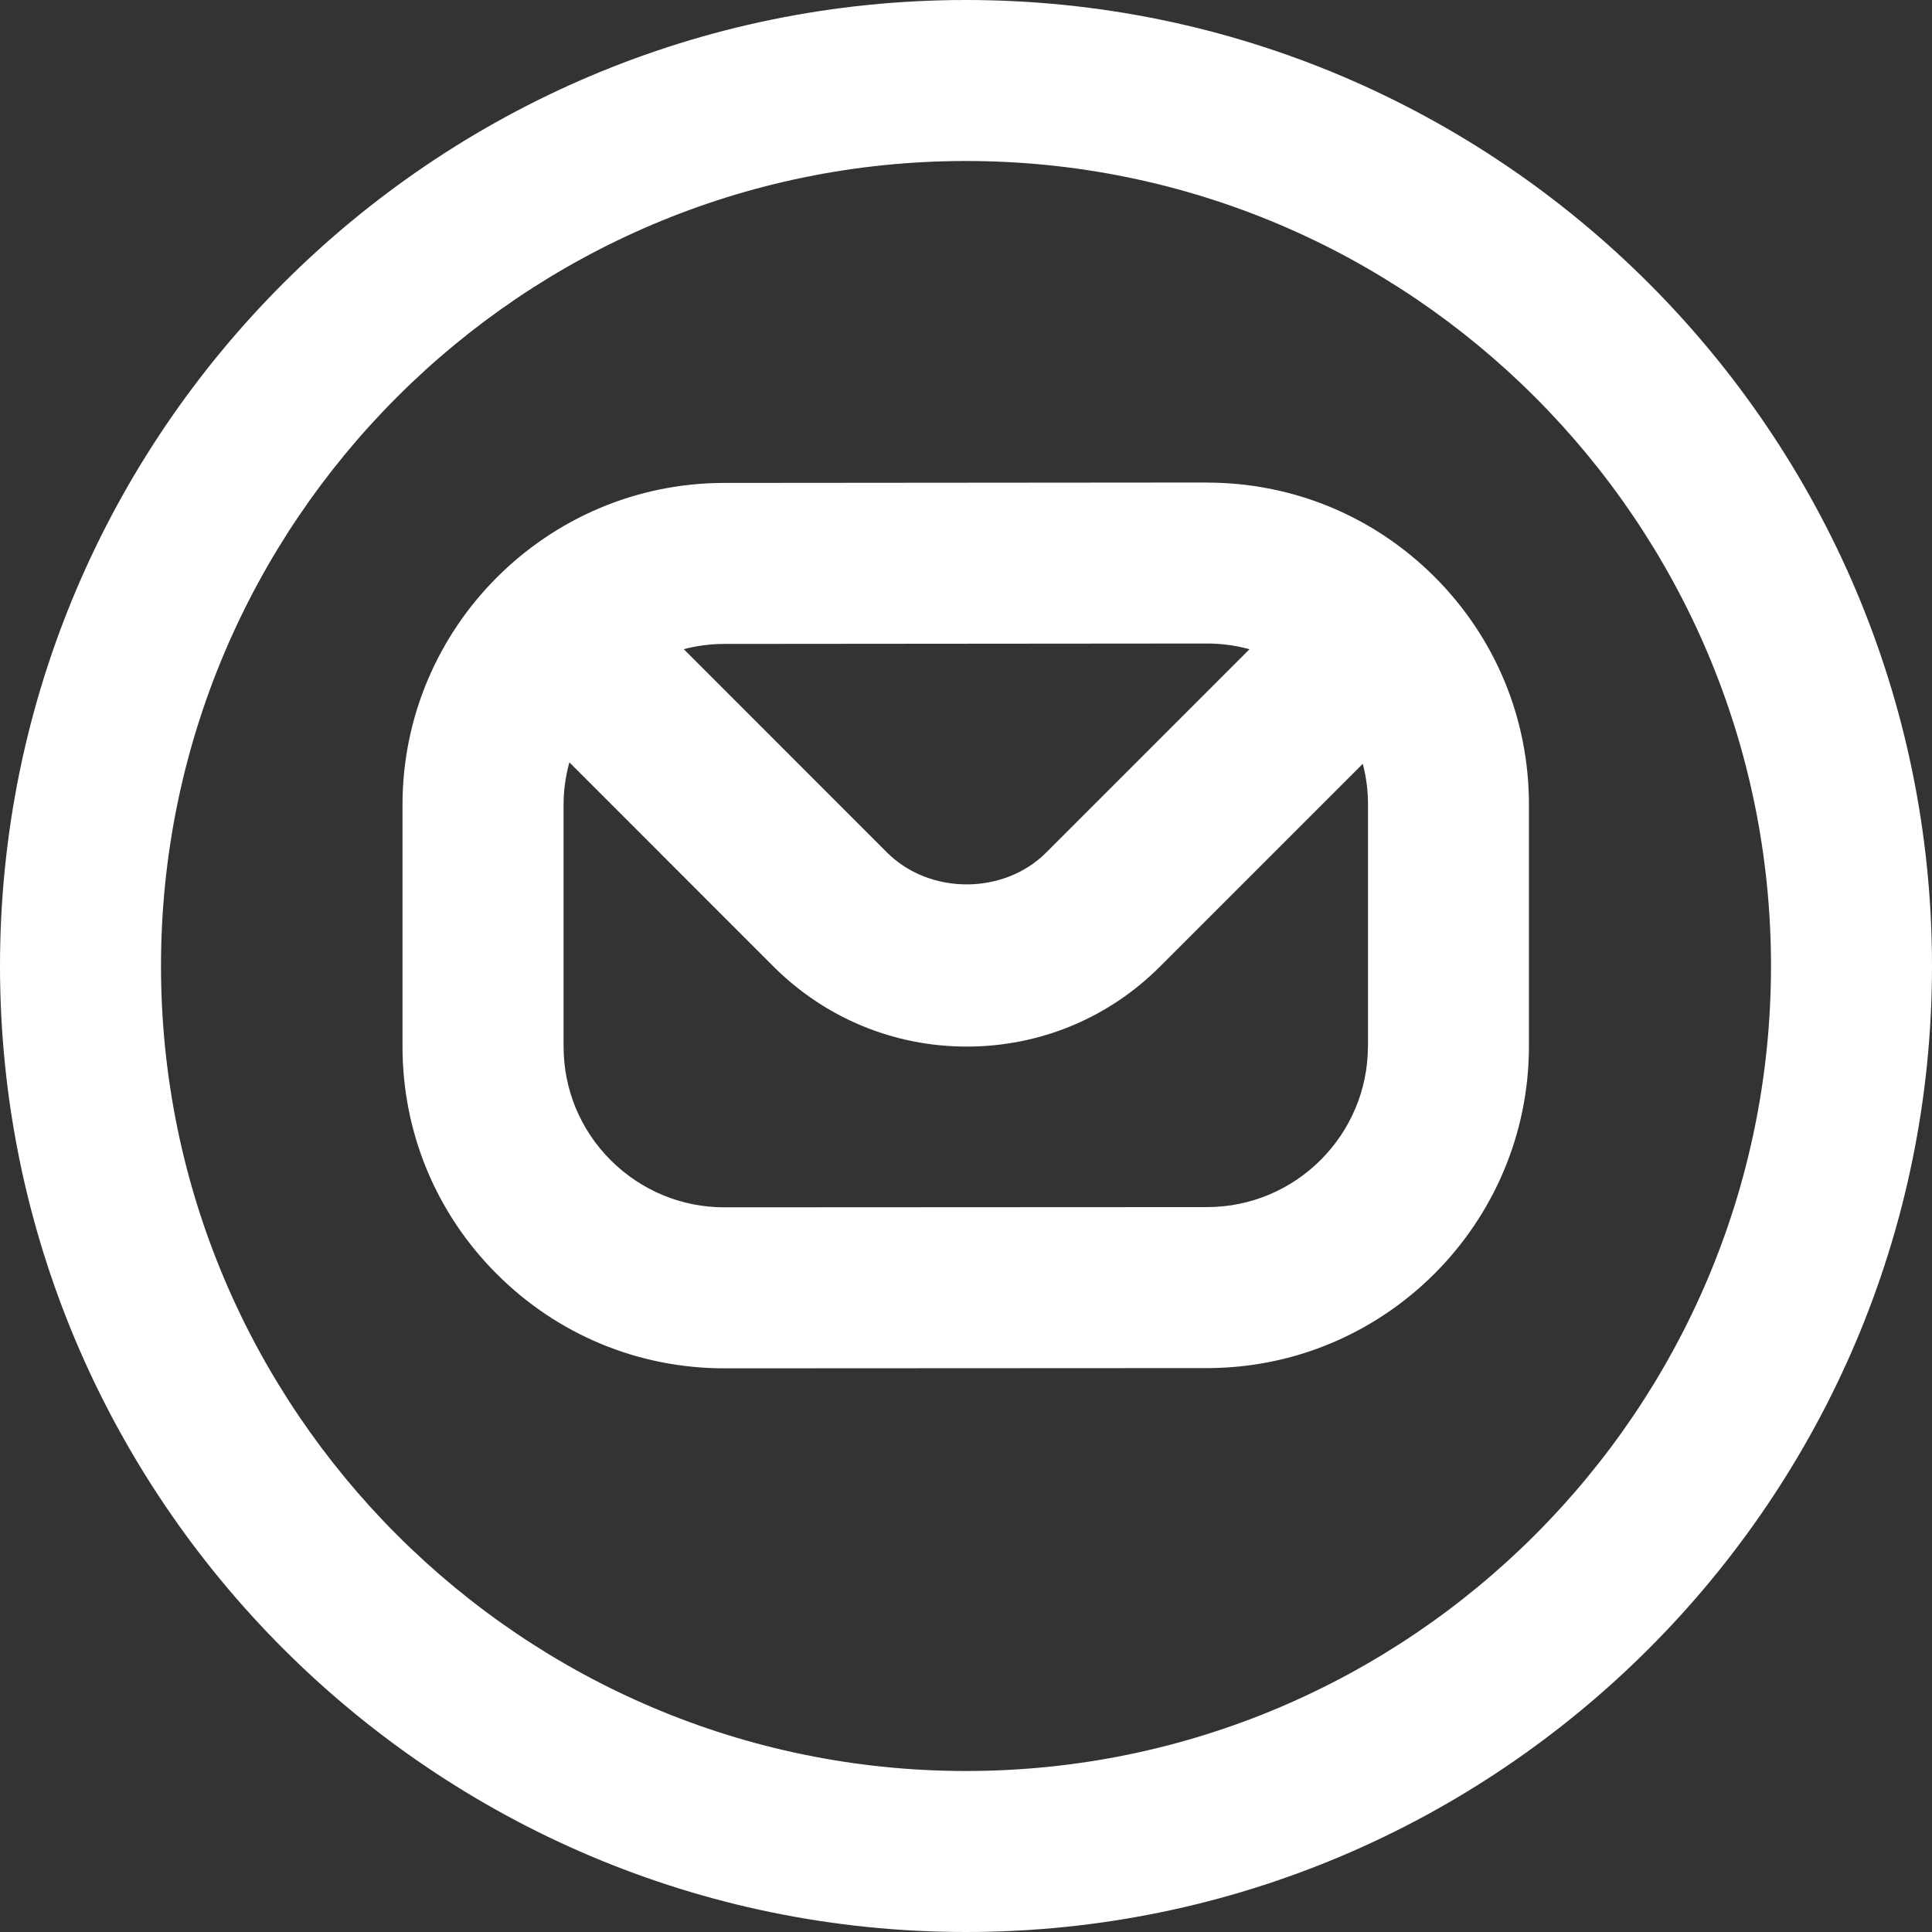 <svg width="24" height="24" viewBox="0 0 24 24" fill="none" xmlns="http://www.w3.org/2000/svg">
  <rect x="0" y="0" width="24" height="24" fill="#333333" stroke="none"/>
  <g clip-path="url(#clip0_597_7726)">
    <path d="M14.993 5.994H14.989L8.996 5.999C6.793 6.001 5 7.795 5 9.999V12.998C5 14.067 5.416 15.072 6.172 15.827C6.928 16.582 7.932 16.998 9 16.998H9.003L14.996 16.995C17.2 16.994 18.993 15.199 18.993 12.995V9.995C18.993 8.926 18.576 7.921 17.82 7.165C17.064 6.411 16.06 5.995 14.993 5.995V5.994ZM8.998 7.999L14.991 7.994H14.993C15.174 7.994 15.352 8.018 15.522 8.065L12.996 10.591C12.469 11.118 11.548 11.118 11.02 10.591L8.494 8.064C8.655 8.022 8.824 7.999 8.998 7.999ZM16.993 12.995C16.993 14.097 16.097 14.995 14.994 14.995L9.001 14.998C8.467 14.998 7.965 14.79 7.587 14.413C7.209 14.036 7.001 13.533 7.001 12.998V9.999C7.001 9.816 7.026 9.639 7.073 9.47L9.608 12.006C10.25 12.647 11.103 13.001 12.01 13.001C12.917 13.001 13.771 12.647 14.411 12.006L16.929 9.488C16.972 9.652 16.994 9.822 16.994 9.995V12.995H16.993ZM12 0C5.383 0 0 5.383 0 12C0 18.617 5.383 24 12 24C18.617 24 24 18.617 24 12C24 5.383 18.617 0 12 0ZM12 22C6.486 22 2 17.514 2 12C2 6.486 6.486 2 12 2C17.514 2 22 6.486 22 12C22 17.514 17.514 22 12 22Z" fill="#FFFFFF"/>
  </g>
  <defs>
    <clipPath id="clip0_597_7726">
      <rect width="24" height="24" fill="white"/>
    </clipPath>
  </defs>
</svg>
